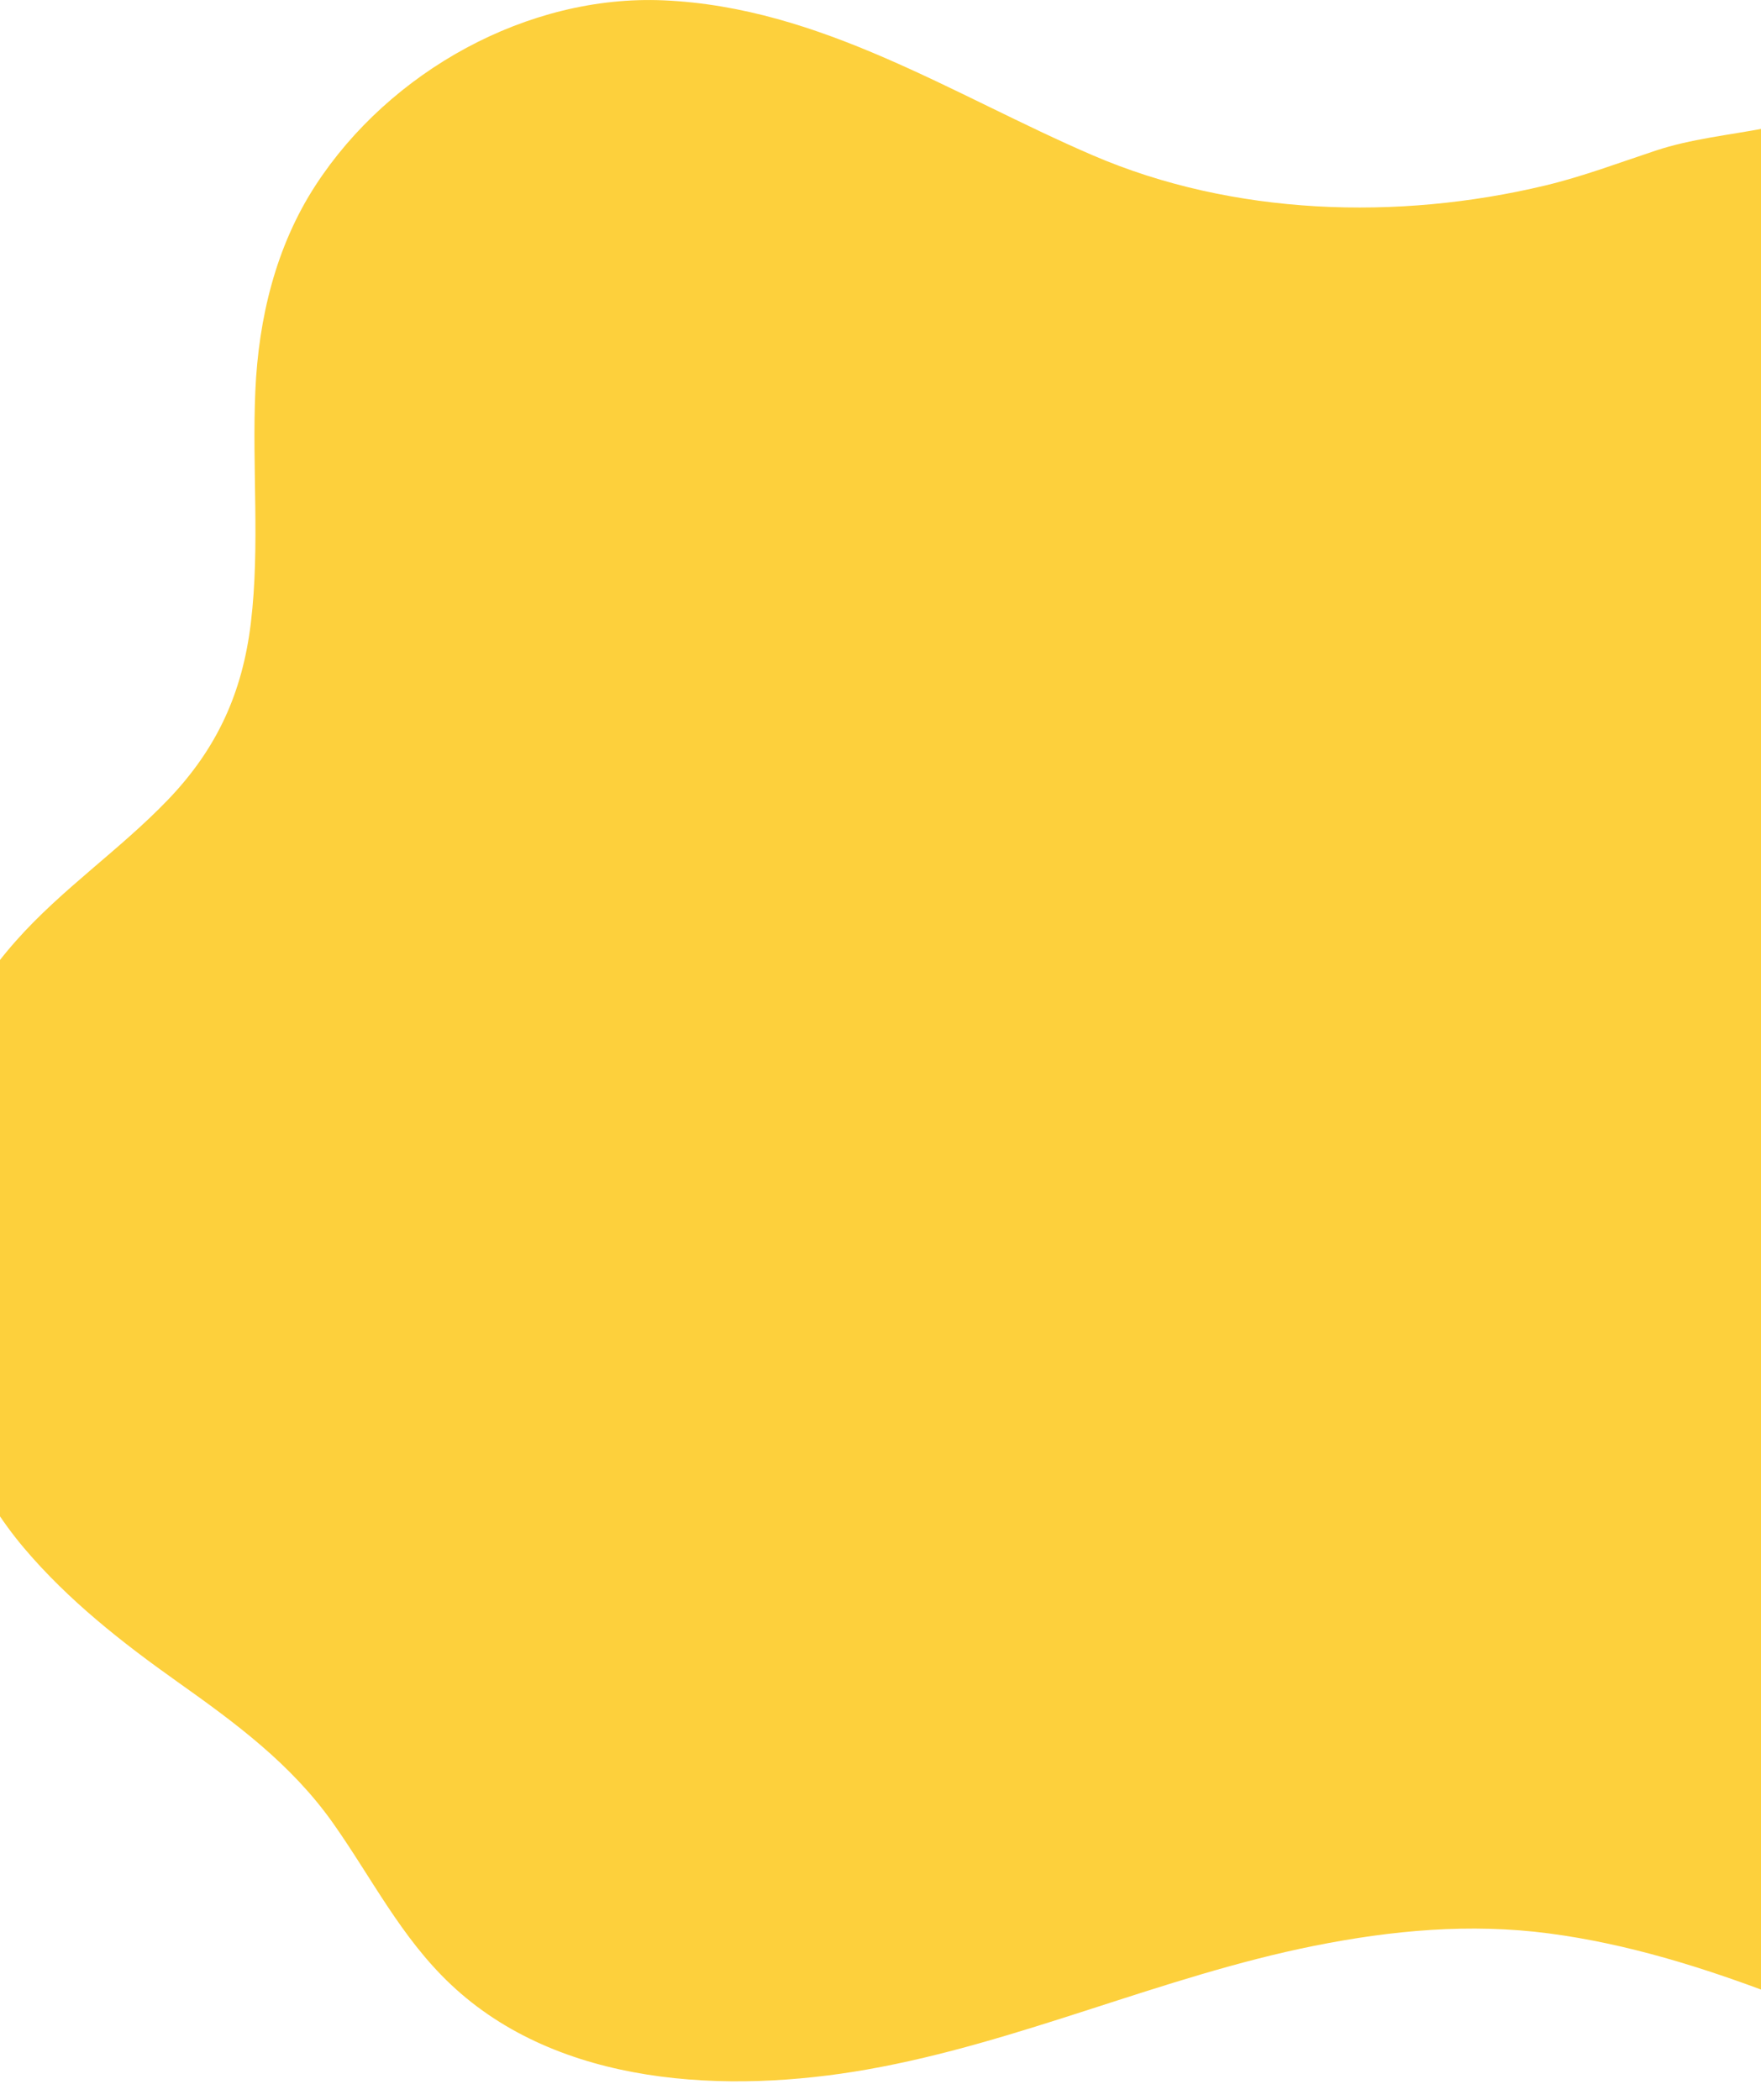 <svg width="390" height="465" viewBox="0 0 390 465" fill="none" xmlns="http://www.w3.org/2000/svg">
<g clip-path="url(#clip0_725_31)">
<path d="M575.729 452.289C567.276 454.59 558.737 456.555 550.144 458.237C532.598 461.689 514.695 464.284 496.803 464.902C461.094 466.14 426.33 454.395 393.377 441.847C377.113 435.649 360.338 430.417 343.032 428.148C325.563 425.857 308.256 427.453 291.048 430.894C257.368 437.635 225.859 452.322 192.038 458.281C161.136 463.719 123.811 462.156 99.745 439.361C88.786 428.984 82.362 415.925 73.791 403.779C64.535 390.655 52.166 381.559 39.232 372.387C26.928 363.659 15.079 354.346 5.292 342.774C-4.994 330.617 -11.971 314.769 -16.126 299.507C-24.904 267.312 -18.893 233.694 3.48 208.413C13.723 196.831 26.548 188.201 37.192 177.108C48.054 165.797 53.707 153.401 55.562 137.878C57.602 120.815 55.79 103.631 56.55 86.513C57.266 70.502 61.063 54.611 69.874 41.053C86.258 15.837 116.812 -1.248 146.998 0.076C181.817 1.607 211.015 21.058 242.047 34.41C273.101 47.772 309.558 48.89 342.175 41.086C350.562 39.078 358.483 36.071 366.631 33.368C374.498 30.752 382.918 29.916 391.034 28.364C408.557 25.01 426.297 22.513 444.146 22.122C461.225 21.753 480.235 22.524 496.586 27.951C510.637 32.608 523.712 42.182 532.349 54.22C541.203 66.551 548.993 79.36 559.638 90.334C569.403 100.397 580.785 107.572 593.187 113.911C613.998 124.549 637.456 133.678 653.037 151.87C661.338 161.553 666.004 173.33 667.544 185.944C669.53 202.258 664.658 218.074 658.723 233.075C652.571 248.62 645.887 264.131 646.365 281.227C646.831 298.063 654.242 314.107 659.786 329.716C665.45 345.64 668.423 361.423 665.277 378.27C662.369 393.825 655.294 409.521 643.576 420.376C637.923 425.608 631.358 429.798 624.36 433C620.899 434.585 617.318 435.942 613.683 437.071C611.904 437.624 610.103 438.199 608.28 438.536C606.457 438.872 604.808 439.839 603.093 440.707C602.703 440.902 602.301 441.109 601.878 441.217C601.596 441.293 601.292 441.336 601.01 441.412C598.731 442.042 597.581 443.616 595.932 445.027C594.12 446.579 591.689 447.6 589.487 448.446C585.006 450.161 580.253 450.78 575.729 452.289Z" fill="#FDD03C"/>
</g>
<defs>
<clipPath id="clip0_725_31">
<rect width="688" height="465" fill="white" transform="translate(-20)"/>
</clipPath>
</defs>
</svg>
